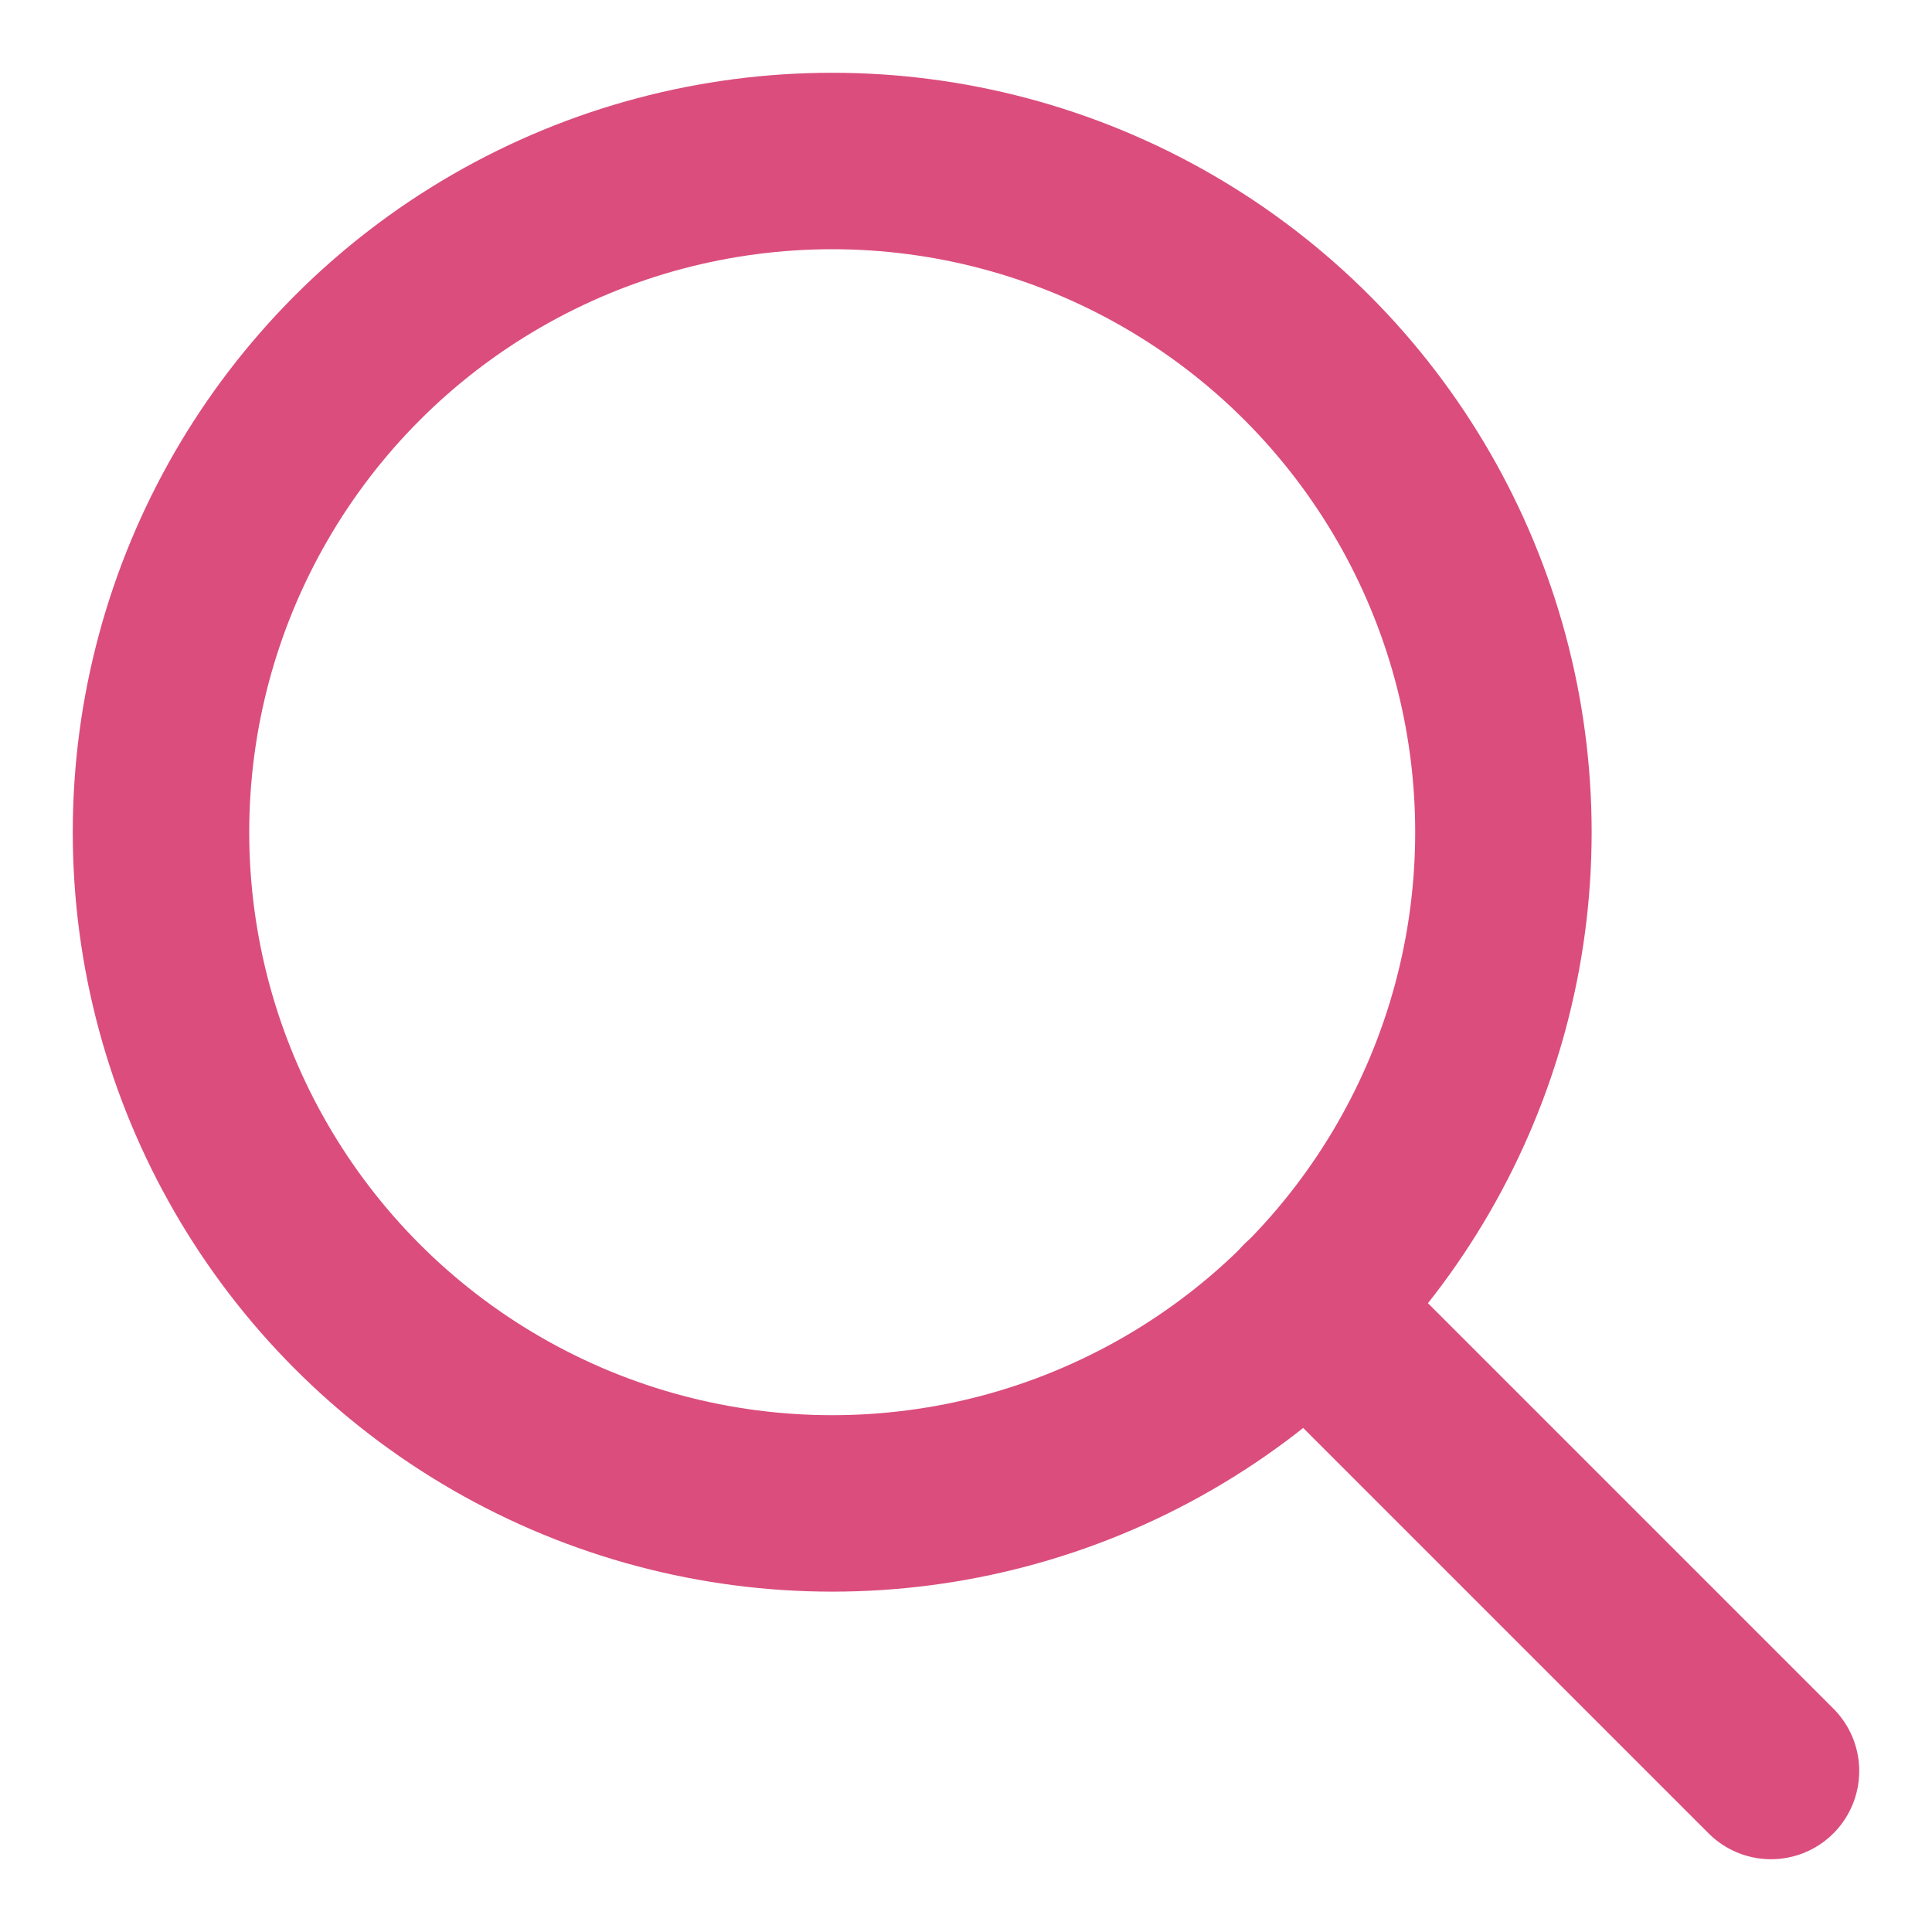 <svg xmlns="http://www.w3.org/2000/svg" width="24" height="24" viewBox="0 0 24 24"><g transform="translate(2 2)" stroke="#DB4D7D" stroke-width="2.192" fill="none" fill-rule="evenodd" stroke-linecap="round" stroke-linejoin="round"><circle cx="8.338" cy="8.338" r="8.338"></circle><path d="m20 20-5.769-5.769"></path></g></svg>